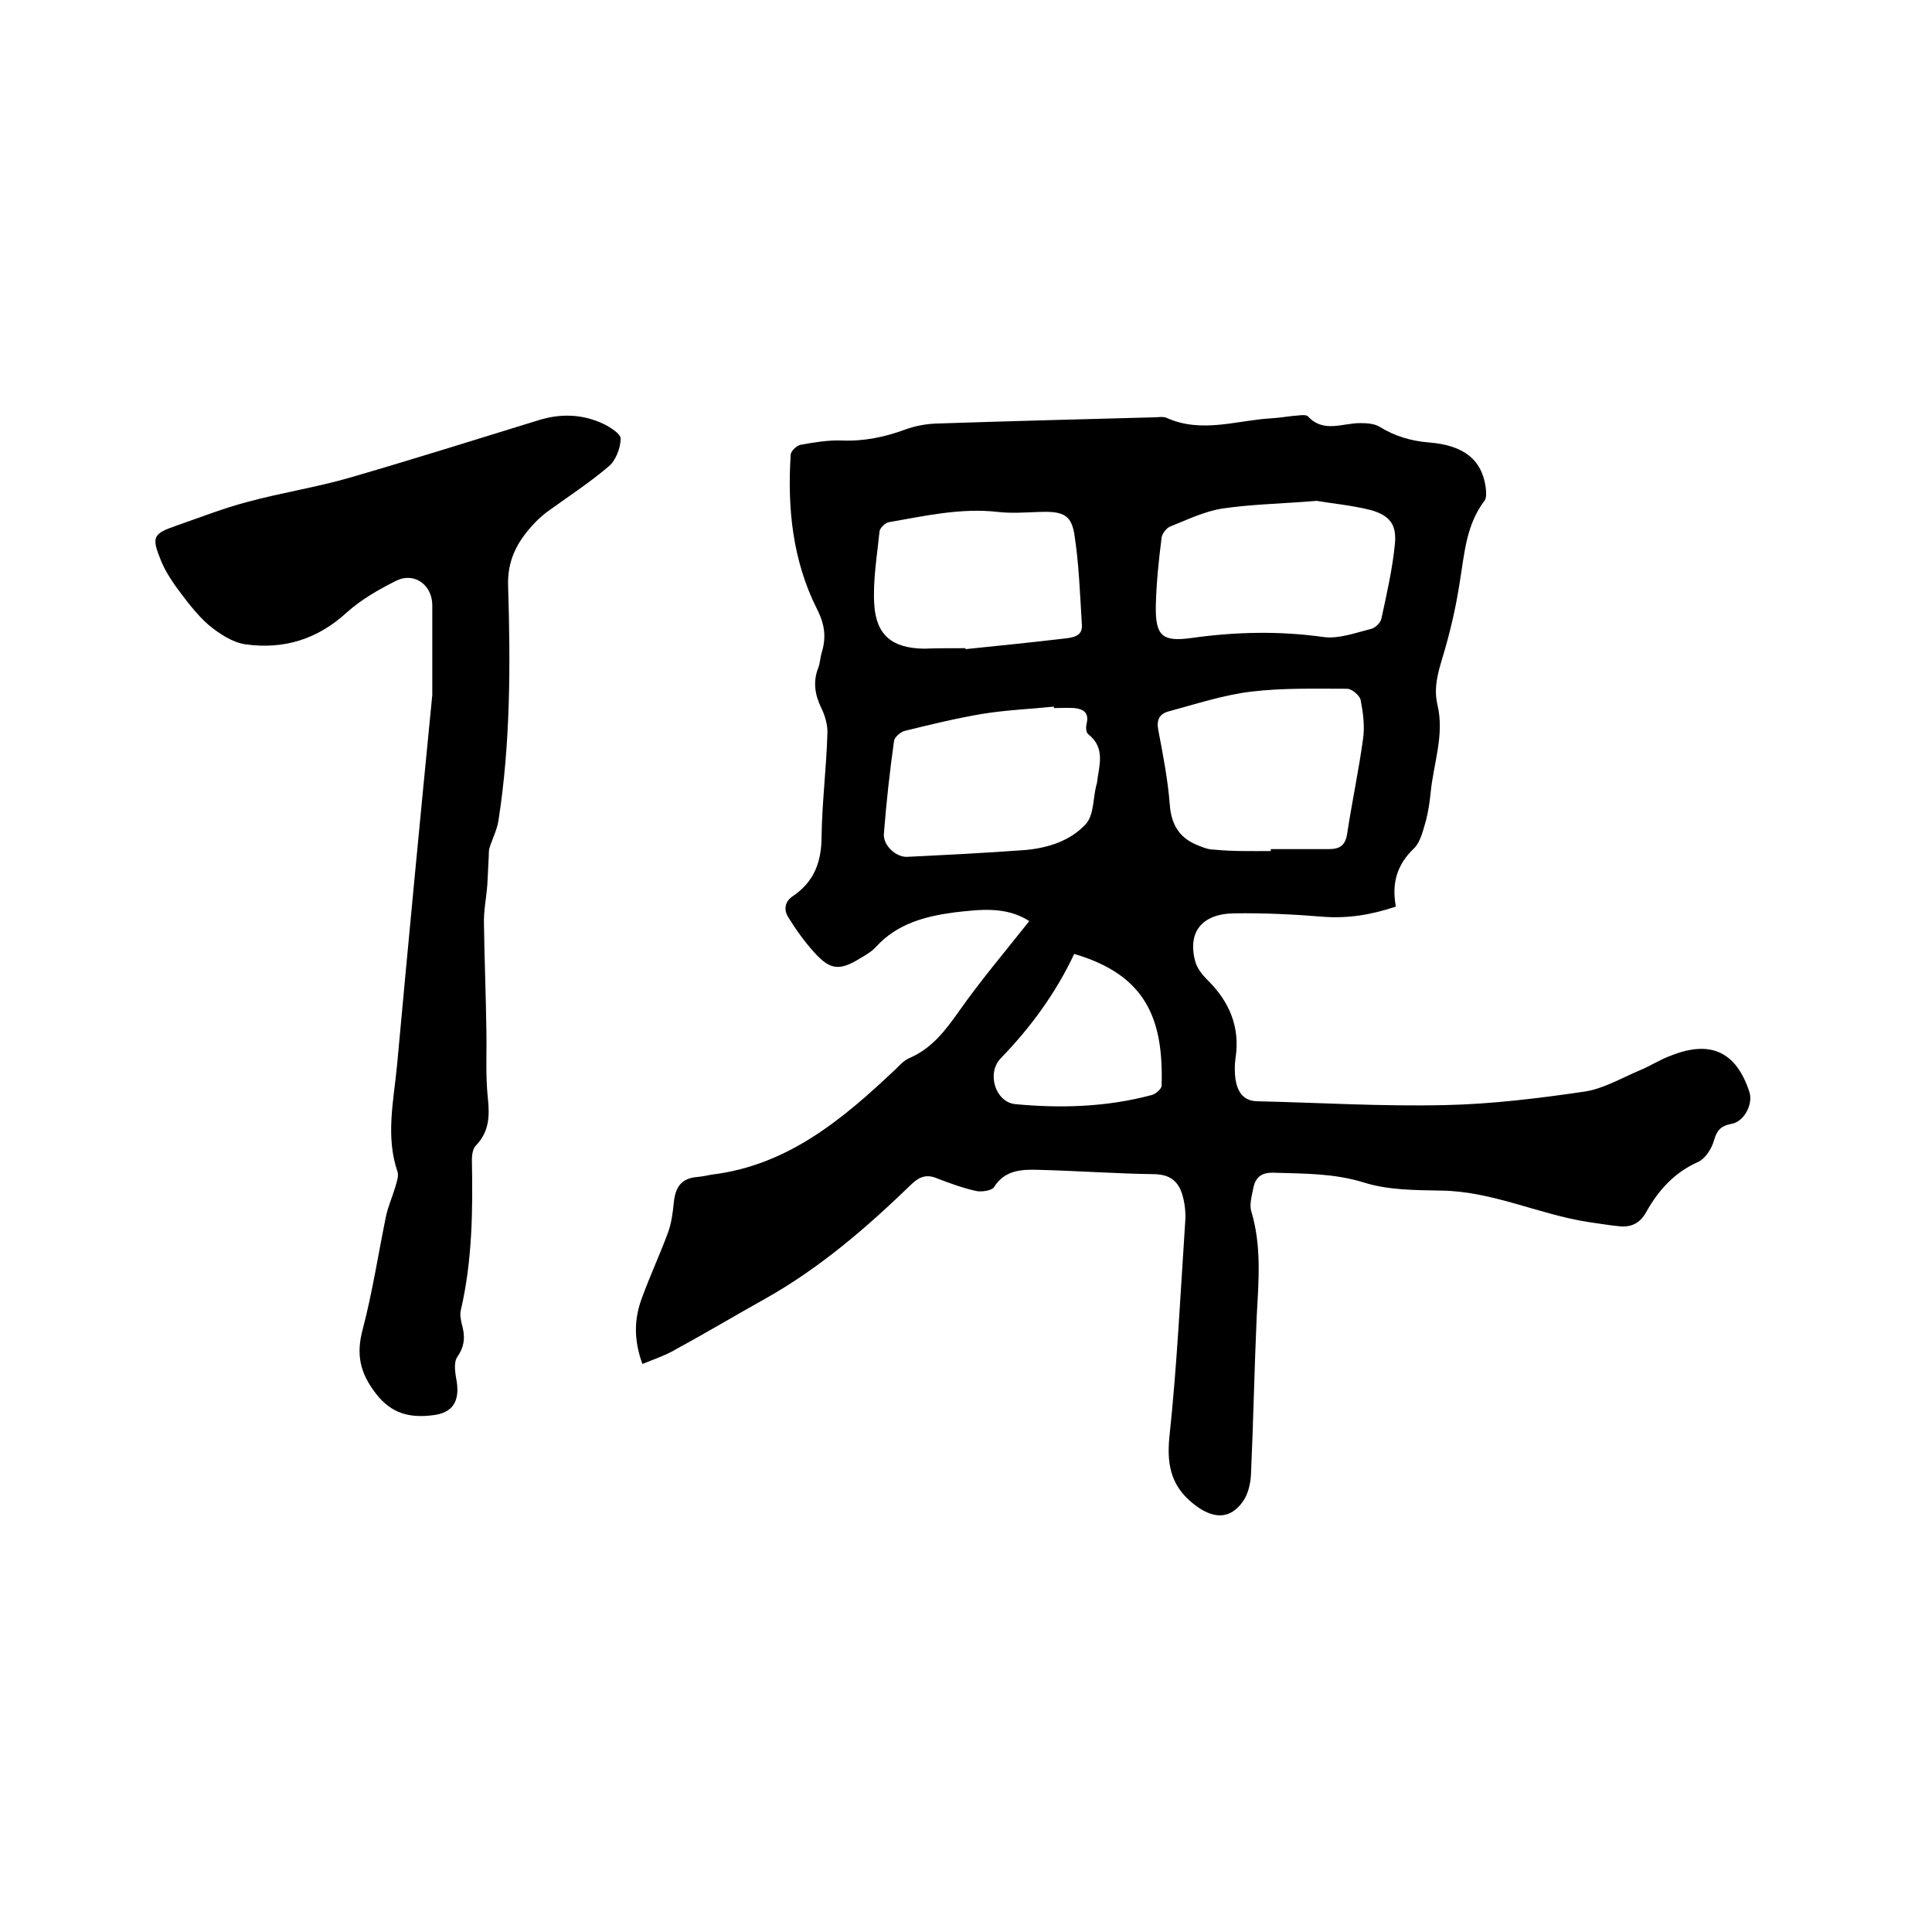 <svg enable-background="new 0 0 400 400" viewBox="0 0 400 400" xmlns="http://www.w3.org/2000/svg"><path d="m133 282.4c-1.8-5-1.7-9.2-.2-13.4 1.7-4.7 3.8-9.2 5.5-13.8.7-1.9 1-4.1 1.2-6.2.3-3 1.4-5 4.7-5.3 1.1-.1 2.1-.3 3.1-.5 15.8-1.9 27.2-11.5 38.2-21.9.8-.8 1.6-1.7 2.7-2.2 4.7-2 7.5-5.7 10.4-9.8 4.5-6.4 9.6-12.4 14.5-18.6-4.8-3.1-10.2-2.4-15.5-1.8-6 .8-11.8 2.3-16.2 7.1-.9 1-2.1 1.7-3.3 2.4-4.2 2.6-6.2 2.5-9.5-1.2-2-2.2-3.8-4.7-5.4-7.3-1-1.6-.7-3.3 1-4.4 4.4-3 5.9-7.1 5.9-12.4.1-7.1 1-14.1 1.2-21.2.1-1.8-.5-3.8-1.3-5.4-1.3-2.7-1.7-5.4-.6-8.2.4-1 .4-2.1.7-3.1 1-3.2.7-5.9-1-9.2-5-10-6.1-20.8-5.4-31.8 0-.8 1.2-1.9 2-2.1 2.8-.5 5.7-1 8.5-.9 4.6.2 9-.7 13.3-2.3 1.9-.7 4.1-1.1 6.1-1.2 15.1-.5 30.2-.9 45.4-1.3.8 0 1.8-.2 2.5.1 7.3 3.3 14.6.5 21.8.1 1.9-.1 3.8-.5 5.7-.6.6-.1 1.5-.1 1.8.2 3.2 3.5 7.1 1.4 10.8 1.4 1.4 0 3 .1 4.1.8 3.1 1.9 6.4 2.9 10.1 3.2 7.5.6 11 3.7 11.8 9.3.1.9.2 2.1-.2 2.7-3.9 5.1-4.2 11.1-5.2 17.1-.8 5.2-2 10.3-3.5 15.3-1 3.3-1.9 6.4-1.1 9.9 1.5 6.2-.8 12.1-1.4 18.2-.2 2-.5 4-1 5.9-.6 2-1.1 4.3-2.4 5.6-3.6 3.4-4.7 7.3-3.8 12.1-5.1 1.7-9.9 2.5-15.1 2.1-6.1-.5-12.3-.8-18.4-.7-6.8.1-9.7 4-8 10.1.4 1.3 1.4 2.6 2.4 3.6 4.6 4.5 6.9 9.8 5.9 16.3-.2 1.4-.2 3 0 4.4.4 2.4 1.5 4.4 4.4 4.5 13 .3 26 1.1 38.9.8 9.7-.2 19.4-1.4 29-2.8 3.9-.6 7.6-2.8 11.4-4.4 2.2-.9 4.3-2.3 6.6-3.1 8.1-3.2 13.4-.7 16.1 7.6.8 2.5-1.1 6.2-3.8 6.6-2 .4-2.9 1.2-3.5 3.3-.5 1.8-1.8 3.9-3.4 4.6-4.9 2.2-8.2 5.9-10.7 10.4-1.3 2.3-3.1 3.1-5.4 2.9-2.2-.2-4.4-.6-6.6-.9-10.3-1.6-19.9-6.4-30.5-6.5-5.4-.1-11-.1-16-1.7-6.2-1.9-12.3-1.8-18.5-2-2.5-.1-3.8.8-4.3 3.1-.3 1.6-.9 3.5-.4 5 2.1 7.1 1.5 14.2 1.1 21.4-.5 11-.7 22-1.2 33-.1 1.9-.6 4.1-1.7 5.6-2.6 3.7-6 3.5-9.5 1-5.1-3.7-6.3-8.1-5.7-14.3 1.6-14.9 2.3-29.9 3.3-44.9.1-1.8-.1-3.6-.6-5.3-.8-2.7-2.4-4.2-5.7-4.3-8-.1-16.1-.7-24.1-.9-3.4-.1-7 0-9.2 3.6-.5.7-2.5 1-3.6.8-2.8-.6-5.5-1.6-8.1-2.6-2.1-.9-3.6-.5-5.3 1.1-9.3 9-19 17.4-30.4 23.8-6.1 3.4-12.1 7-18.2 10.3-2.1 1.3-4.5 2.1-7.2 3.2zm130.1-106.2c0-.1 0-.3 0-.4h12c2.1 0 3.4-.6 3.8-3.1 1-6.6 2.4-13.1 3.3-19.7.4-2.7 0-5.5-.5-8.1-.2-.9-1.8-2.3-2.8-2.3-6.6 0-13.3-.2-19.9.6-5.8.7-11.5 2.6-17.1 4.1-1.8.5-2.5 1.7-2.1 3.8 1 5.2 2 10.4 2.4 15.6.3 3.9 1.9 6.6 5.3 8.1 1.2.5 2.5 1.1 3.8 1.1 4 .4 7.9.3 11.8.3zm9.5-72.5c-7.4.6-13.6.7-19.6 1.6-3.7.6-7.2 2.3-10.7 3.7-.8.3-1.7 1.5-1.8 2.3-.6 4.7-1.1 9.5-1.2 14.2-.1 6.2 1.4 7.4 7.3 6.6 9.2-1.3 18.3-1.5 27.5-.2 3.1.4 6.6-.9 9.8-1.7.8-.2 1.9-1.2 2.1-2.1 1.1-5.1 2.3-10.3 2.8-15.5.4-4-1.1-5.9-5-7-4-1-8.3-1.4-11.2-1.9zm-54.4 42.9c0-.1 0-.2 0-.3-4.9.5-9.9.7-14.8 1.5-5.4.9-10.7 2.2-16 3.5-.9.2-2.2 1.3-2.3 2.1-.9 6.4-1.6 12.8-2.1 19.2-.2 2.5 2.6 4.9 4.8 4.8 8.1-.4 16.2-.8 24.3-1.4 4.8-.4 9.6-1.9 12.8-5.5 1.6-1.9 1.4-5.3 2.1-8 0-.1.1-.2.1-.3.4-3.6 1.9-7.3-1.8-10.2-.5-.4-.5-1.6-.3-2.3.5-2.2-.8-2.9-2.5-3.1-1.5-.1-2.9 0-4.3 0zm-18.3-12.4v.2c6.8-.7 13.7-1.4 20.5-2.2 1.6-.2 3.7-.4 3.6-2.7-.4-6.4-.6-12.8-1.6-19.1-.7-4-2.6-4.6-7.5-4.4-2.7.1-5.5.3-8.2 0-7.7-.9-15.1.8-22.6 2.1-.8.1-1.9 1.2-2 1.9-.5 5-1.4 10.1-1.1 15.1.4 6.5 3.8 9.1 10.3 9.2 2.9-.1 5.7-.1 8.6-.1zm22.5 63.3c-3.8 8.1-9 15.2-15.2 21.6-3 3.1-1.1 9.1 3 9.5 9.5.9 19 .6 28.3-1.9.8-.2 2-1.3 2-1.9.4-13.7-3.1-22.9-18.1-27.3z"/><path d="m89.5 143.9c0-7.4 0-13 0-18.6 0-4.1-3.6-6.9-7.4-5.1-3.6 1.8-7.3 3.9-10.3 6.6-6.1 5.6-13.1 7.7-21 6.6-2.7-.4-5.4-2.2-7.6-4-2.5-2.2-4.6-5-6.6-7.7-1.3-1.8-2.5-3.7-3.3-5.7-2-4.9-1.6-5.5 3.3-7.2s9.7-3.6 14.7-4.9c7-1.9 14.2-3 21.1-5 13.1-3.8 26.1-7.9 39.1-11.9 4.5-1.4 9-1.3 13.3.7 1.5.7 3.7 2.1 3.7 3.1 0 1.9-1 4.5-2.4 5.7-4.1 3.5-8.6 6.4-13 9.6-1 .8-1.9 1.6-2.8 2.6-3.3 3.6-5.3 7.4-5.1 12.7.5 16.2.5 32.4-2 48.5-.3 1.9-1.2 3.6-1.8 5.5-.2.5-.2 1.1-.2 1.7-.1 2-.2 4-.3 6-.2 2.8-.8 5.5-.7 8.3.1 7.3.4 14.6.5 21.9.1 4.7-.2 9.3.3 14 .4 3.8.3 7-2.5 9.9-.6.6-.8 1.9-.8 2.9.2 10.5.1 20.9-2.3 31.2-.2.9 0 1.9.2 2.8.7 2.4.7 4.5-.9 6.8-.9 1.3-.4 3.6-.1 5.4.5 3.9-.9 6.2-4.9 6.7-4.7.6-8.6-.2-11.9-4.5s-4.1-8.1-2.7-13.3c2-7.6 3.2-15.5 4.8-23.3.4-2 1.3-4 1.9-6 .3-1.1.8-2.4.5-3.3-2.5-7.3-.8-14.7-.1-22 2.4-26.2 4.9-52.3 7.3-76.7z"/></svg>